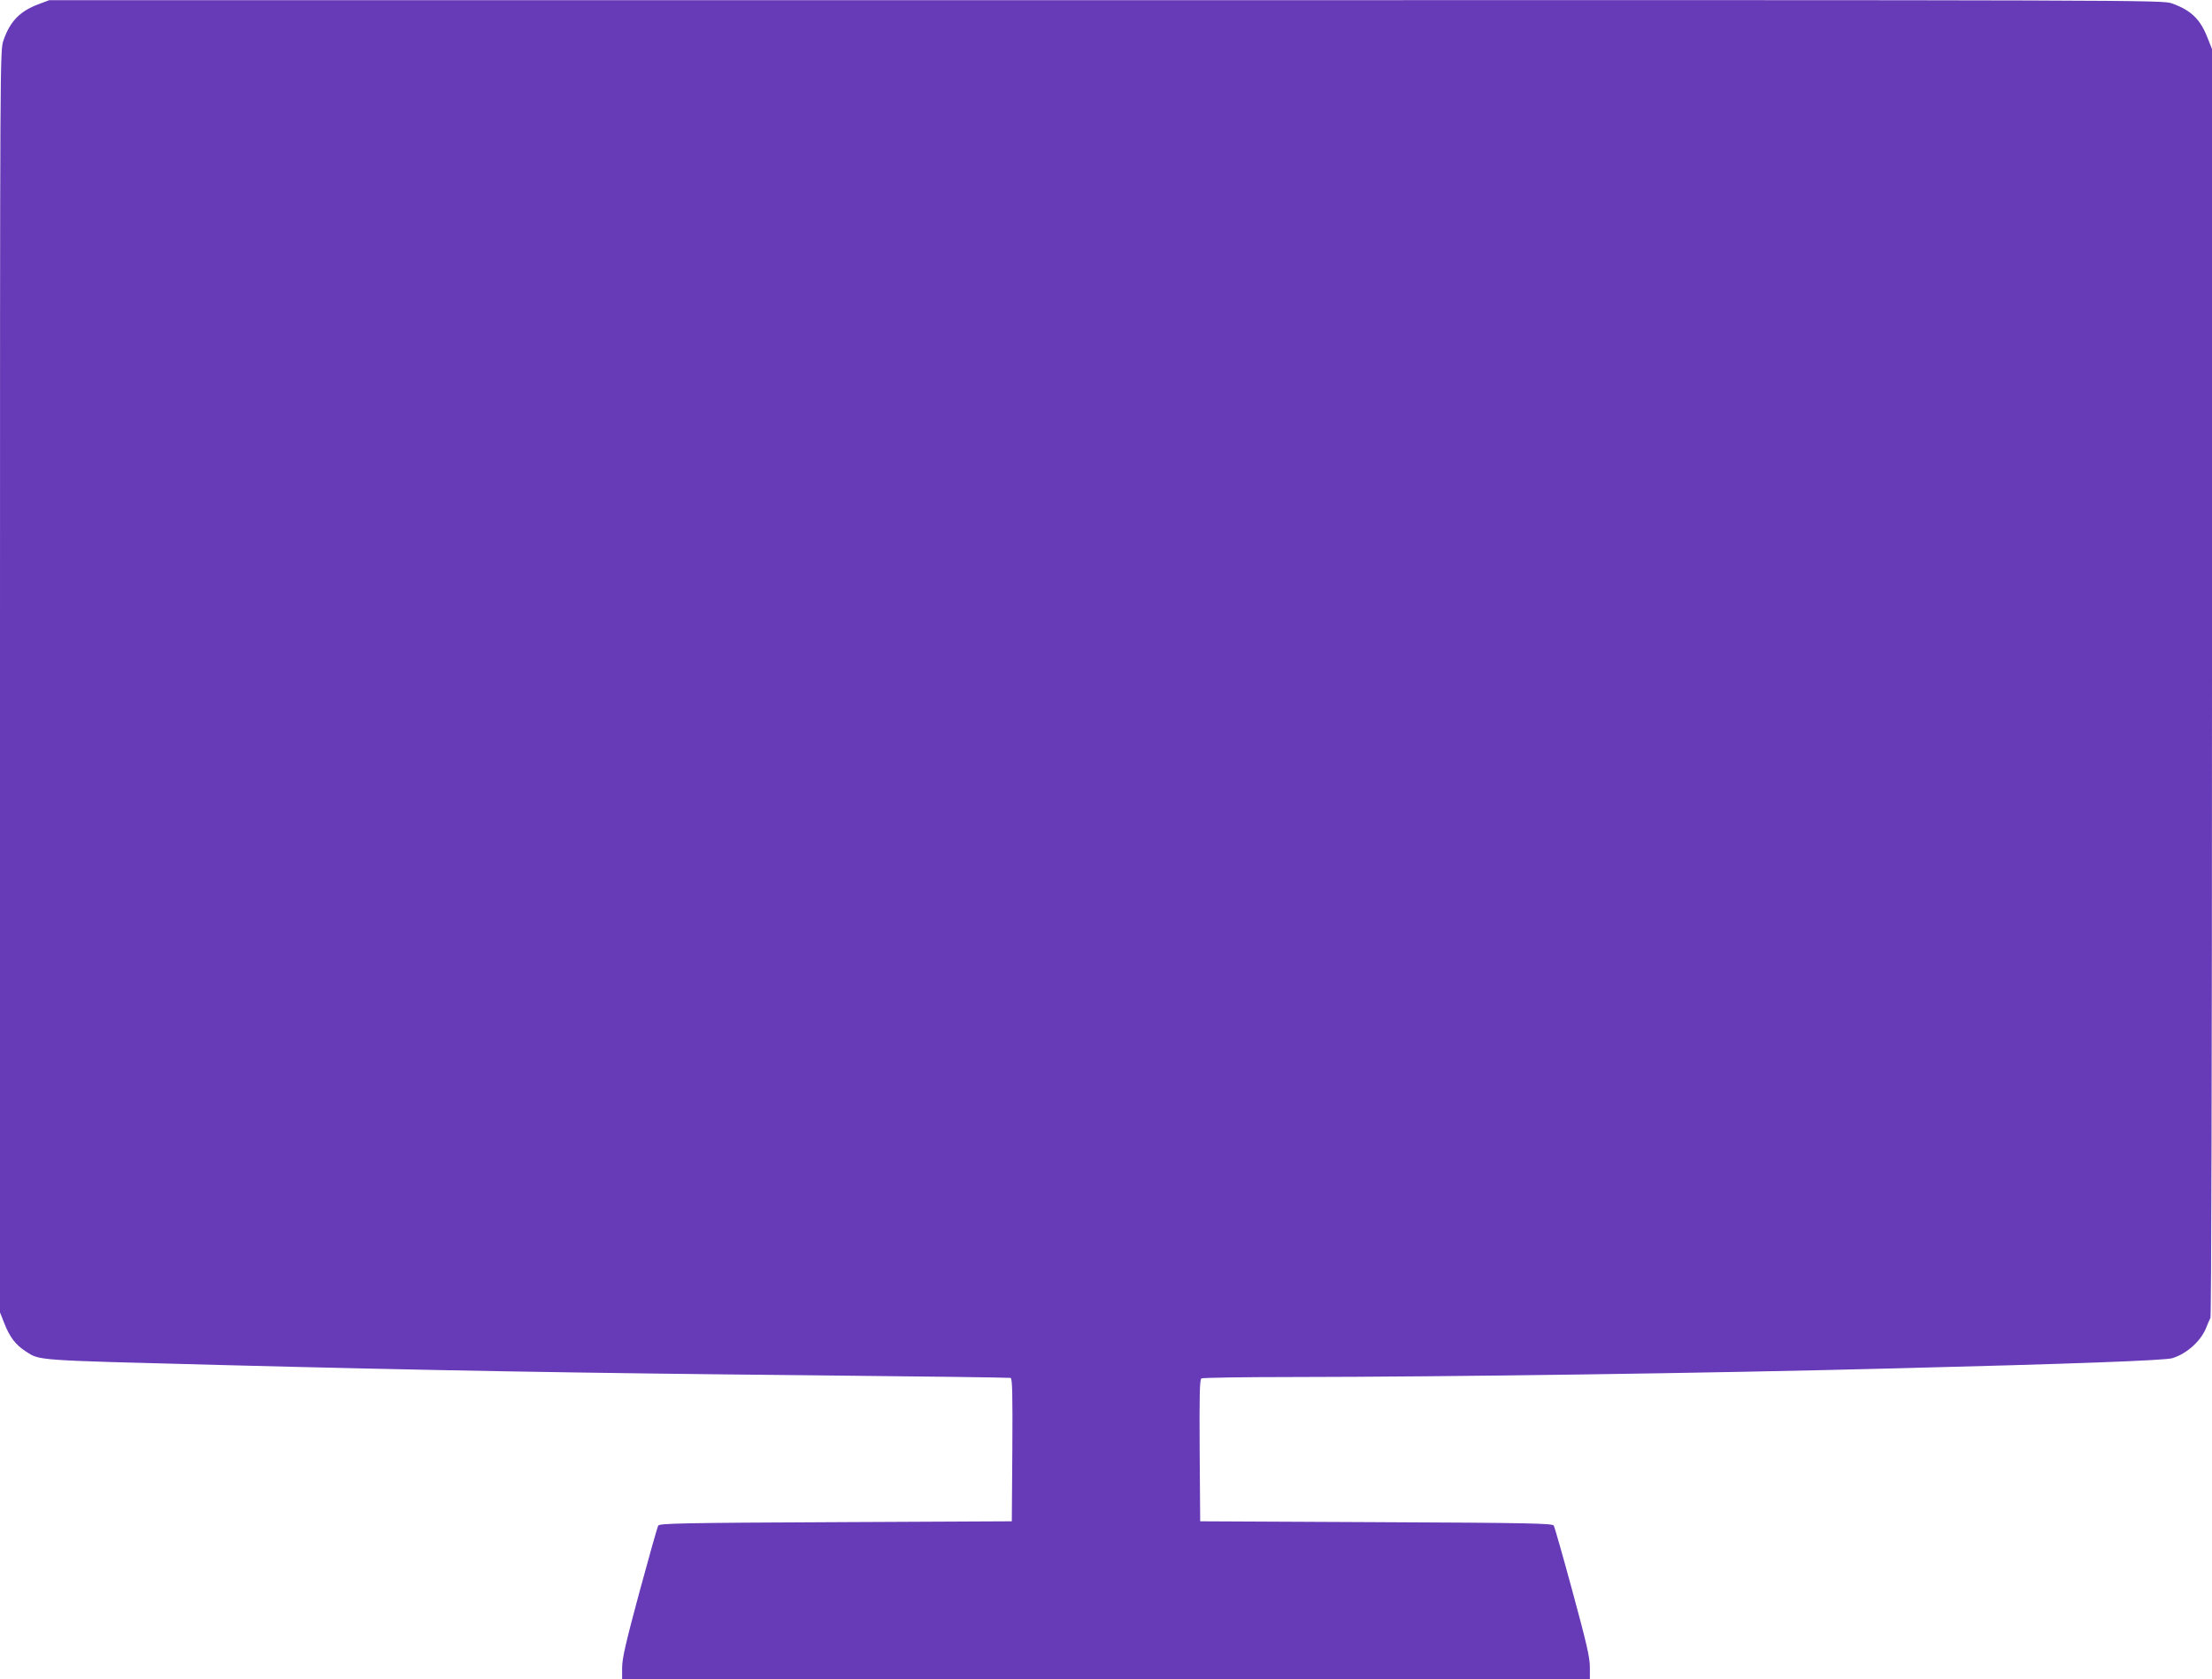 <?xml version="1.0" standalone="no"?>
<!DOCTYPE svg PUBLIC "-//W3C//DTD SVG 20010904//EN"
 "http://www.w3.org/TR/2001/REC-SVG-20010904/DTD/svg10.dtd">
<svg version="1.0" xmlns="http://www.w3.org/2000/svg"
 width="1280pt" height="972pt" viewBox="0 0 1280 972"
 preserveAspectRatio="xMidYMid meet">
<g transform="translate(0,972) scale(0.1,-0.1)"
fill="#673ab7" stroke="none">
<path d="M224 9696 c-108 -40 -166 -99 -204 -210 -20 -59 -20 -69 -20 -3711
l0 -3651 25 -63 c31 -80 66 -125 123 -162 85 -54 37 -51 1112 -79 1236 -32
2088 -47 3440 -60 624 -6 1141 -13 1148 -15 10 -4 12 -92 10 -417 l-3 -413
-1019 -5 c-892 -4 -1020 -7 -1027 -20 -5 -8 -54 -182 -109 -385 -80 -297 -100
-384 -100 -438 l0 -67 2800 0 2800 0 0 70 c0 57 -18 135 -100 437 -55 203
-104 375 -109 383 -7 13 -135 16 -1027 20 l-1019 5 -3 409 c-2 321 0 411 10
418 7 4 240 8 518 8 915 1 2419 22 3490 50 1038 26 1567 46 1610 59 86 26 170
103 199 183 7 18 17 41 22 50 5 11 9 1480 9 3681 l0 3663 -25 63 c-42 109 -95
161 -206 201 -53 20 -108 20 -6169 19 l-6115 0 -61 -23z"/>
</g>
</svg>
